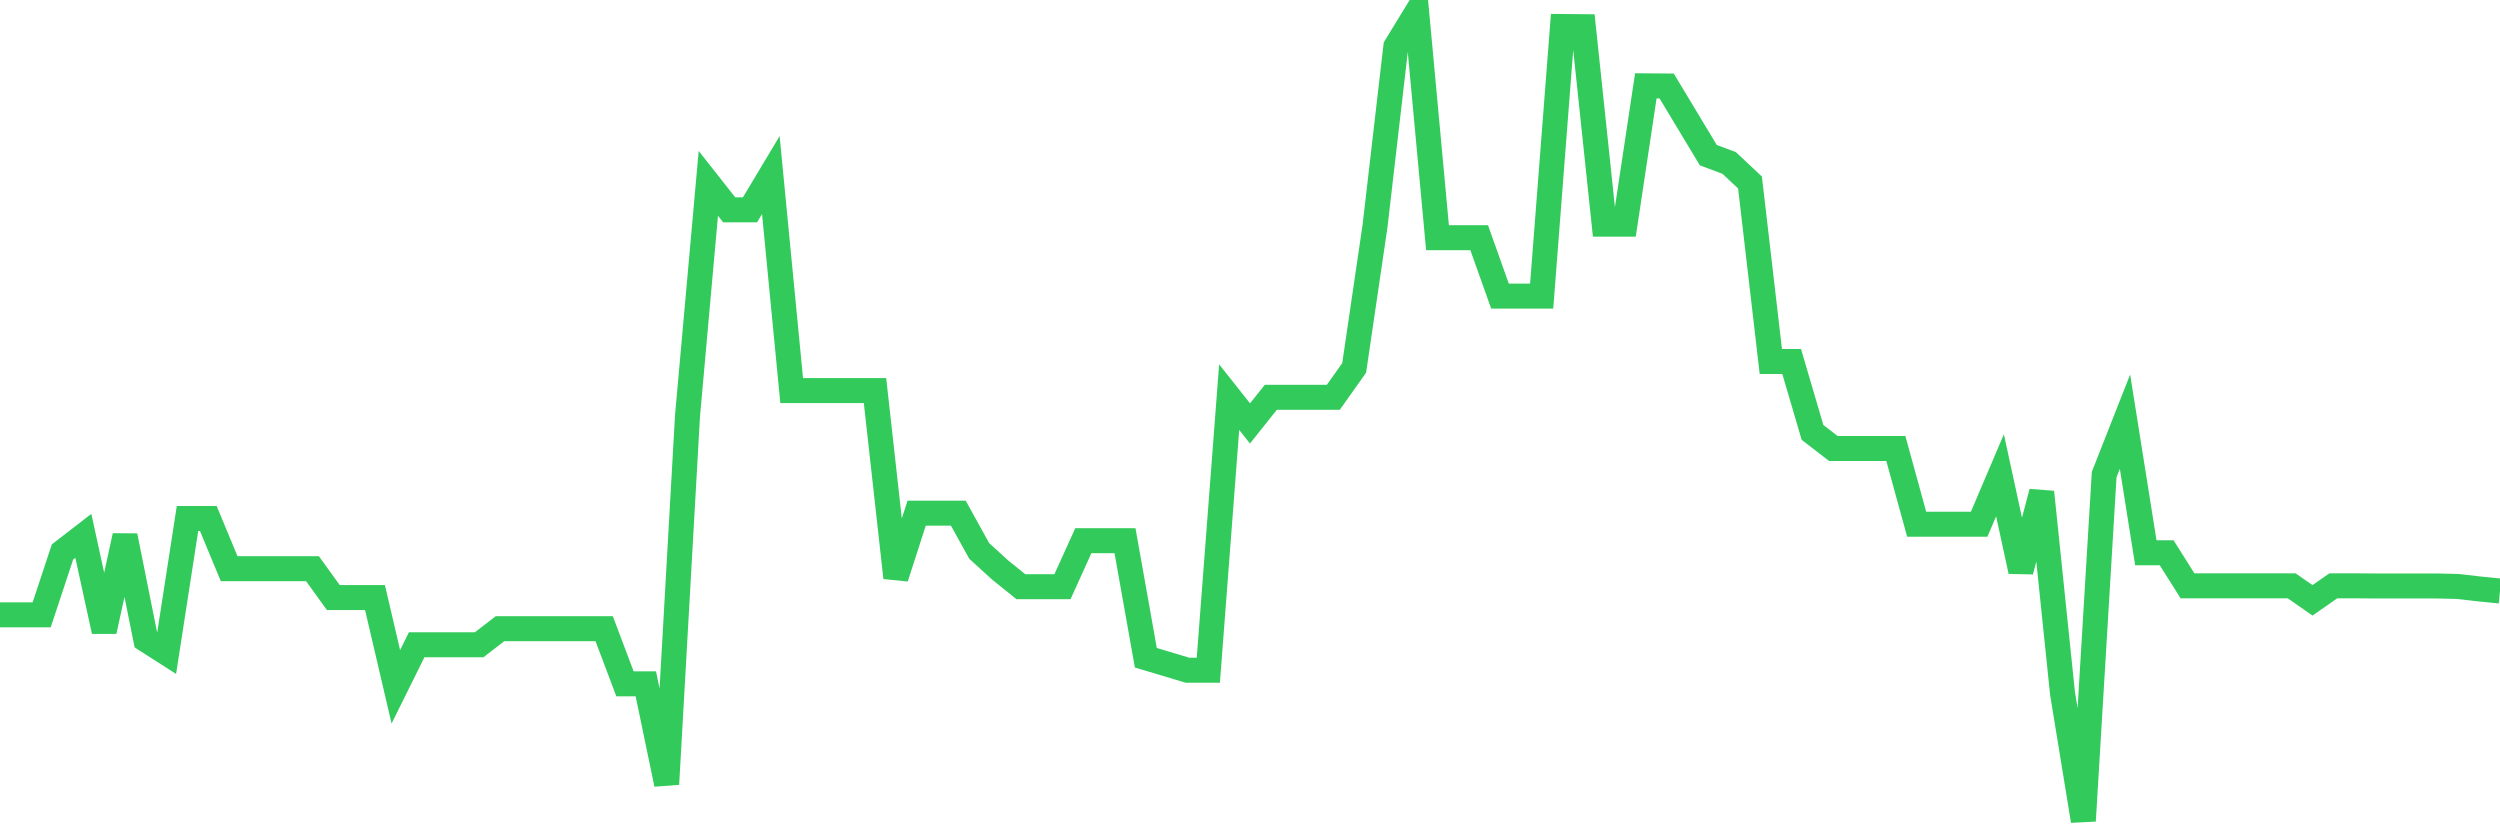 <svg
  xmlns="http://www.w3.org/2000/svg"
  xmlns:xlink="http://www.w3.org/1999/xlink"
  width="120"
  height="40"
  viewBox="0 0 120 40"
  preserveAspectRatio="none"
>
  <polyline
    points="0,29.513 1,29.513 2,29.513 3,26.492 4,25.72 5,30.302 6,25.72 7,30.709 8,31.348 9,24.889 10,24.889 11,27.297 12,27.297 13,27.297 14,27.297 15,27.297 16,28.683 17,28.683 18,28.683 19,32.967 20,30.949 21,30.949 22,30.949 23,30.949 24,30.177 25,30.177 26,30.177 27,30.177 28,30.177 29,30.177 30,32.825 31,32.825 32,37.64 33,19.967 34,8.802 35,10.072 36,10.072 37,8.403 38,18.747 39,18.747 40,18.747 41,18.747 42,18.747 43,27.728 44,24.632 45,24.632 46,24.632 47,26.442 48,27.355 49,28.16 50,28.16 51,28.16 52,25.952 53,25.952 54,25.952 55,31.572 56,31.871 57,32.17 58,32.17 59,19.062 60,20.324 61,19.07 62,19.07 63,19.07 64,19.07 65,17.659 66,10.86 67,2.235 68,0.6 69,11.408 70,11.408 71,11.408 72,14.214 73,14.214 74,14.214 75,1.272 76,1.281 77,10.761 78,10.761 79,4.12 80,4.128 81,5.788 82,7.449 83,7.822 84,8.76 85,17.352 86,17.352 87,20.755 88,21.527 89,21.527 90,21.527 91,21.527 92,25.163 93,25.163 94,25.163 95,25.163 96,22.814 97,27.421 98,23.619 99,33.274 100,39.4 101,22.781 102,20.241 103,26.533 104,26.533 105,28.119 106,28.119 107,28.119 108,28.119 109,28.119 110,28.119 111,28.816 112,28.119 113,28.119 114,28.127 115,28.127 116,28.127 117,28.127 118,28.152 119,28.268 120,28.368"
    fill="none"
    stroke="#32ca5b"
    stroke-width="1.2"
  >
  </polyline>
</svg>